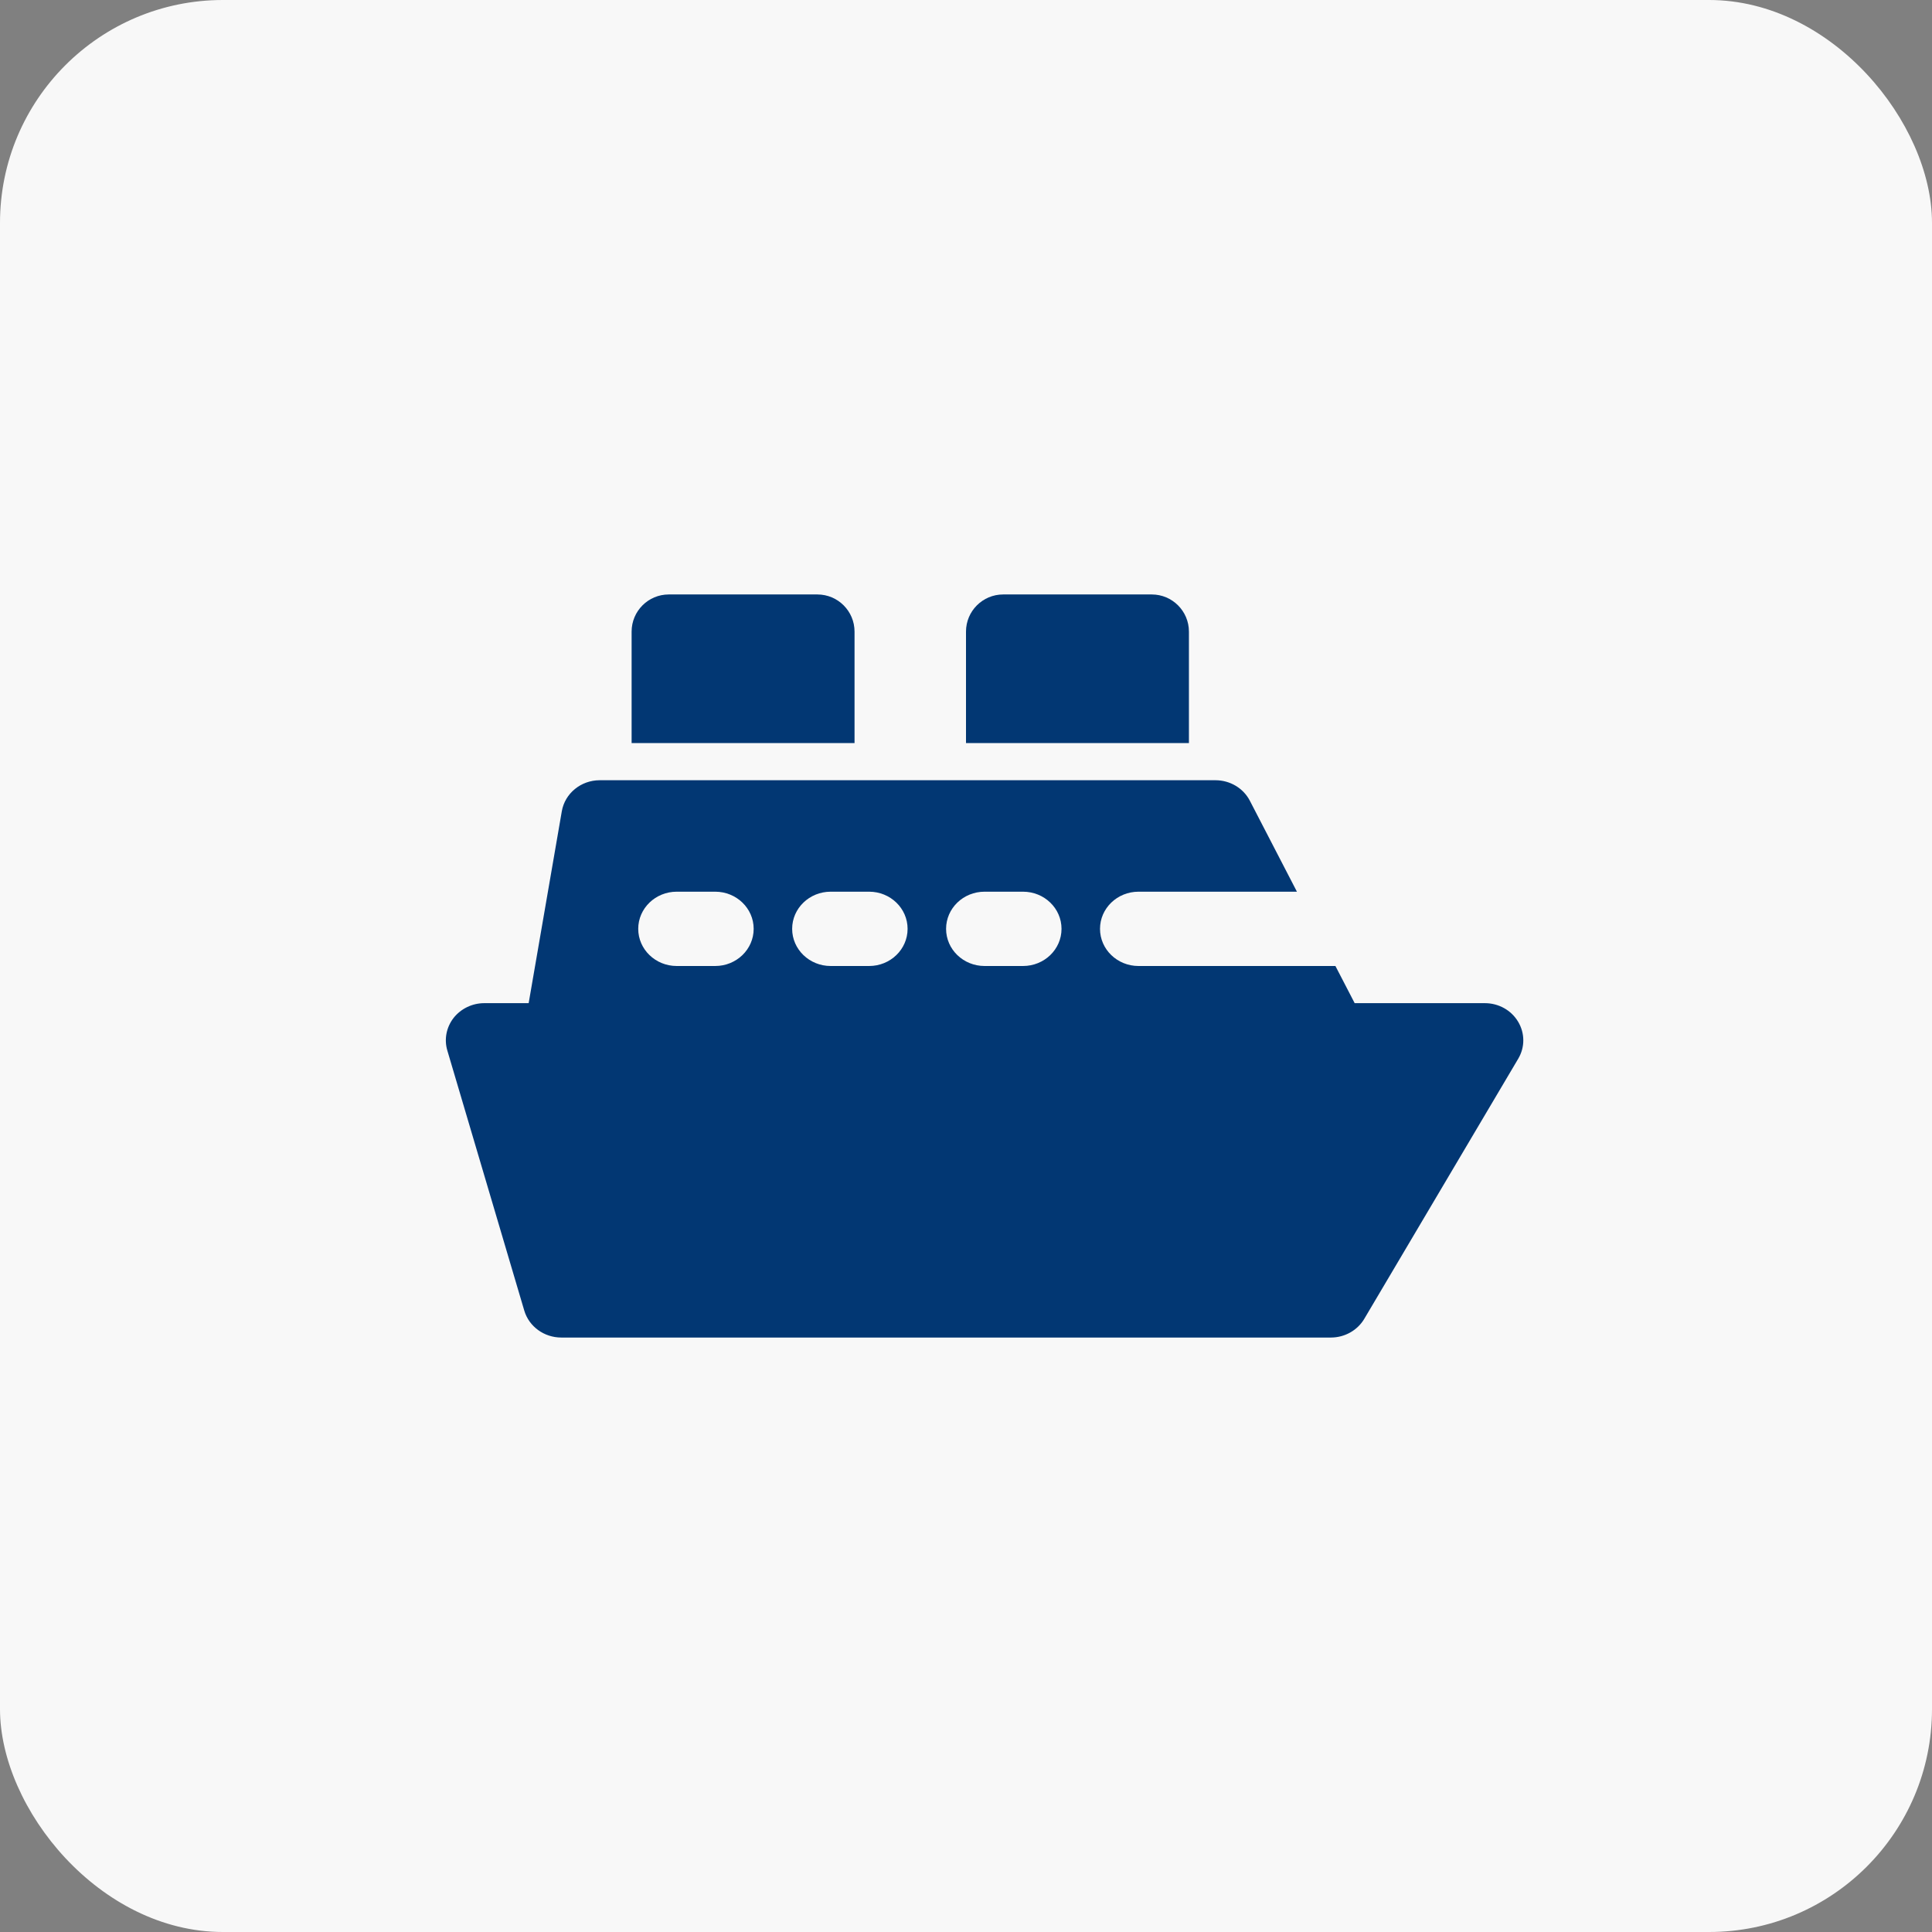 <svg width="52" height="52" viewBox="0 0 52 52" fill="none" xmlns="http://www.w3.org/2000/svg">
<rect x="0" y="0" width="52" height="52" fill="#808080" stroke="none"/>
<rect width="52" height="52" rx="6" fill="#F8F8F8"/>
<path d="M27 16C26.448 16 26 16.448 26 17V20H32V17C32 16.448 31.552 16 31 16H27Z" fill="#023773"/>
<path d="M23 17C23 16.448 22.552 16 22 16H18C17.448 16 17 16.448 17 17V20H23V17Z" fill="#023773"/>
<path d="M39.964 27H36.461L35.943 26H30.643C30.071 26 29.607 25.552 29.607 25C29.607 24.448 30.071 24 30.643 24H34.907L33.64 21.552C33.465 21.214 33.107 21 32.714 21H16.142C15.636 21 15.204 21.354 15.121 21.836L14.229 27H13.035C12.712 27 12.405 27.148 12.208 27.398C12.014 27.649 11.95 27.973 12.04 28.275L14.111 35.275C14.238 35.704 14.645 36 15.107 36H35.822C36.192 36 36.536 35.807 36.72 35.496L40.863 28.496C41.047 28.186 41.045 27.808 40.86 27.499C40.675 27.189 40.335 27 39.964 27ZM19.25 26H18.214C17.642 26 17.178 25.552 17.178 25C17.178 24.448 17.642 24 18.214 24H19.25C19.822 24 20.285 24.448 20.285 25C20.285 25.552 19.822 26 19.25 26ZM23.393 26H22.357C21.785 26 21.321 25.552 21.321 25C21.321 24.448 21.785 24 22.357 24H23.393C23.965 24 24.428 24.448 24.428 25C24.428 25.552 23.965 26 23.393 26ZM27.535 26H26.5C25.927 26 25.464 25.552 25.464 25C25.464 24.448 25.927 24 26.5 24H27.535C28.108 24 28.571 24.448 28.571 25C28.571 25.552 28.108 26 27.535 26Z" fill="#023773"/>
</svg>
